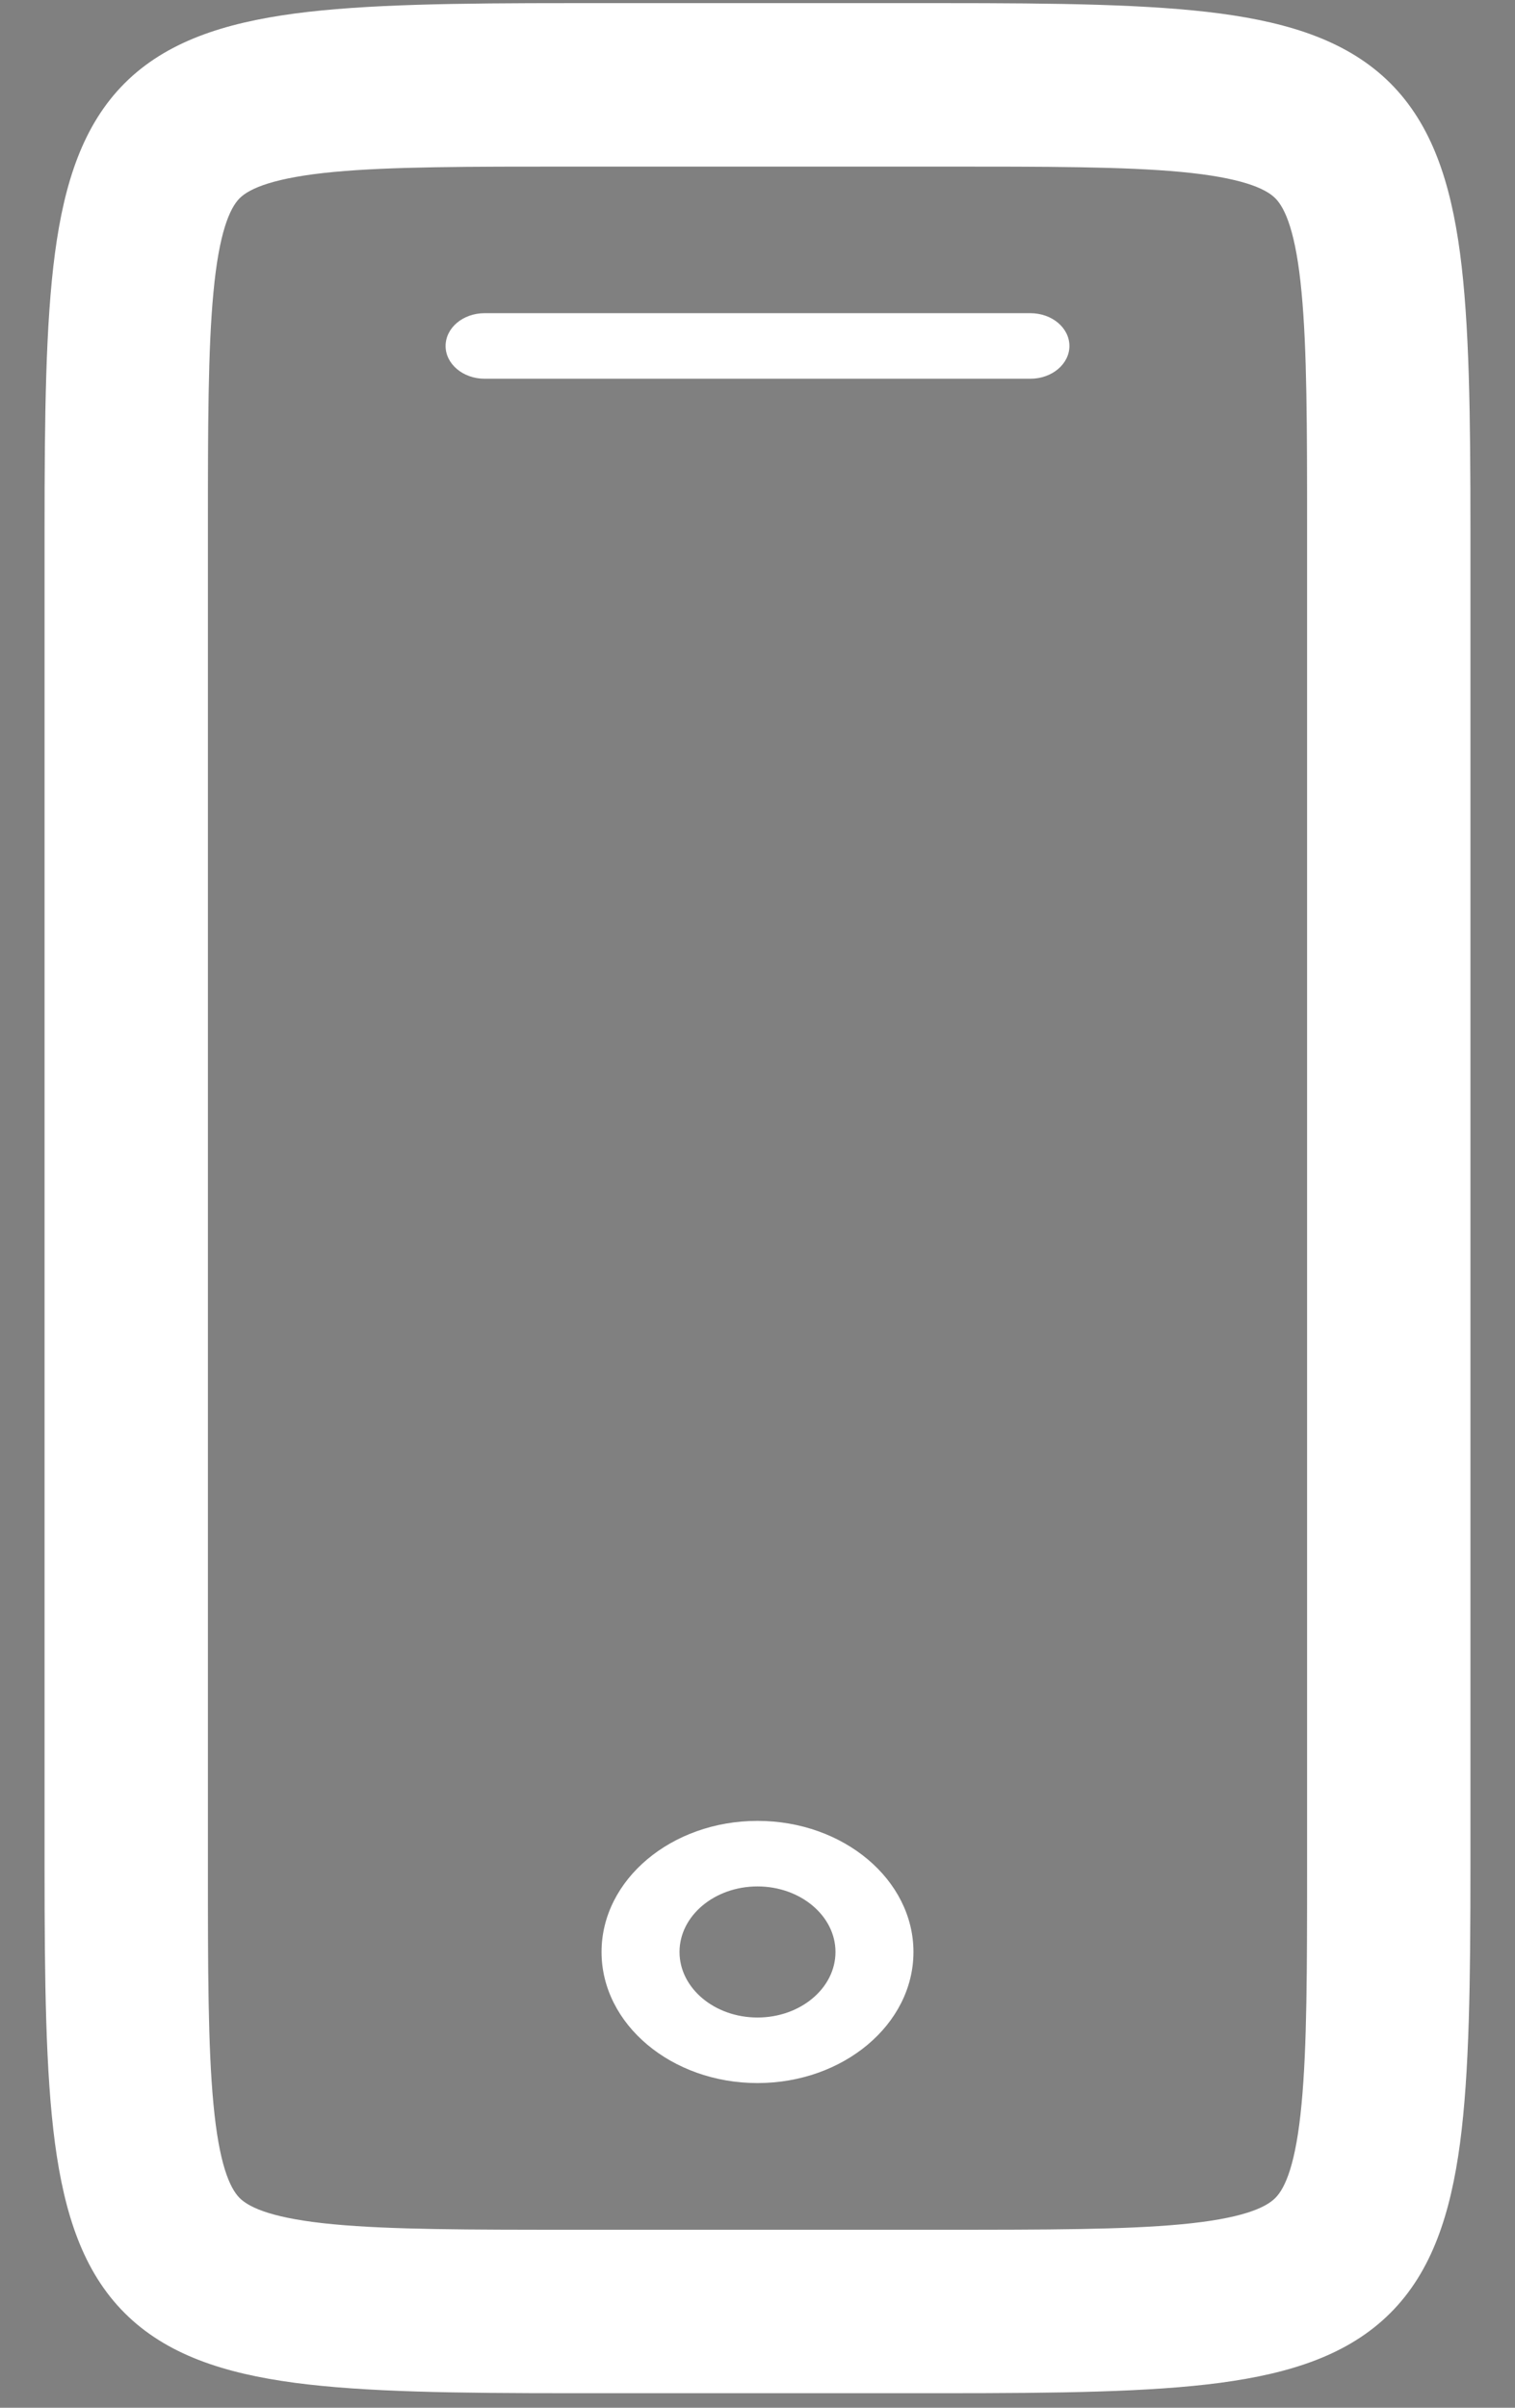 <svg width="17" height="27" viewBox="0 0 17 27" fill="none" xmlns="http://www.w3.org/2000/svg">
<rect x="0" y="0" width="17" height="27" fill="#808080" stroke="none"/>
<path d="M10.583 0.535H6.417C1.202 0.535 1 0.737 1 5.945V20.927C1 26.134 1.202 26.337 6.417 26.337H10.583C15.797 26.337 16 26.134 16 20.926V5.945C16 0.737 15.797 0.535 10.583 0.535ZM15.167 20.926C15.167 23.23 15.167 24.5 14.664 25.002C14.161 25.504 12.89 25.504 10.583 25.504H6.417C4.11 25.504 2.839 25.504 2.336 25.002C1.833 24.5 1.833 23.23 1.833 20.926V5.945C1.833 3.641 1.833 2.372 2.336 1.87C2.839 1.367 4.11 1.367 6.417 1.367H10.583C12.89 1.367 14.161 1.367 14.664 1.87C15.167 2.372 15.167 3.641 15.167 5.945V20.926Z" fill="black"/>
<path d="M14.667 5.945C14.667 4.783 14.666 3.918 14.605 3.279C14.543 2.613 14.424 2.337 14.31 2.223C14.197 2.11 13.92 1.991 13.253 1.928C12.613 1.868 11.746 1.868 10.583 1.868H6.417C5.254 1.868 4.387 1.868 3.747 1.928C3.08 1.991 2.803 2.11 2.689 2.223C2.576 2.337 2.457 2.613 2.395 3.279C2.334 3.918 2.333 4.783 2.333 5.945V20.927C2.333 22.088 2.334 22.953 2.395 23.593C2.457 24.259 2.576 24.535 2.689 24.648C2.803 24.762 3.08 24.881 3.747 24.943C4.387 25.003 5.253 25.004 6.417 25.004H10.583C11.746 25.004 12.613 25.003 13.253 24.943C13.92 24.881 14.197 24.762 14.31 24.648C14.424 24.535 14.543 24.259 14.605 23.593C14.666 22.953 14.667 22.088 14.667 20.927V5.945ZM16.5 20.927C16.5 22.221 16.488 23.244 16.383 24.035C16.277 24.825 16.068 25.472 15.601 25.938C15.133 26.405 14.486 26.614 13.695 26.72C12.904 26.825 11.879 26.837 10.583 26.837H6.417C5.121 26.837 4.096 26.825 3.305 26.72C2.514 26.614 1.866 26.405 1.399 25.938C0.932 25.472 0.723 24.825 0.617 24.035C0.512 23.245 0.5 22.221 0.5 20.927V5.945C0.5 4.651 0.512 3.627 0.617 2.837C0.723 2.046 0.932 1.4 1.399 0.933C1.866 0.467 2.514 0.258 3.305 0.152C4.096 0.047 5.121 0.035 6.417 0.035H10.583C11.879 0.035 12.904 0.047 13.695 0.152C14.486 0.258 15.133 0.467 15.601 0.933C16.068 1.4 16.277 2.046 16.383 2.837C16.488 3.627 16.5 4.651 16.5 5.945V20.927Z" fill="white"/>
<path d="M11.562 3.512H5.437C5.196 3.512 5 3.676 5 3.88C5 4.082 5.196 4.247 5.437 4.247H11.563C11.804 4.247 12 4.082 12 3.88C12 3.676 11.804 3.512 11.562 3.512ZM8.5 20.419C7.535 20.419 6.75 21.078 6.75 21.889C6.75 22.7 7.535 23.359 8.5 23.359C9.465 23.359 10.25 22.7 10.25 21.889C10.25 21.079 9.465 20.419 8.5 20.419ZM8.5 22.624C8.017 22.624 7.625 22.294 7.625 21.889C7.625 21.484 8.017 21.154 8.5 21.154C8.982 21.154 9.375 21.484 9.375 21.889C9.375 22.295 8.982 22.624 8.5 22.624Z" fill="white"/>
</svg>
